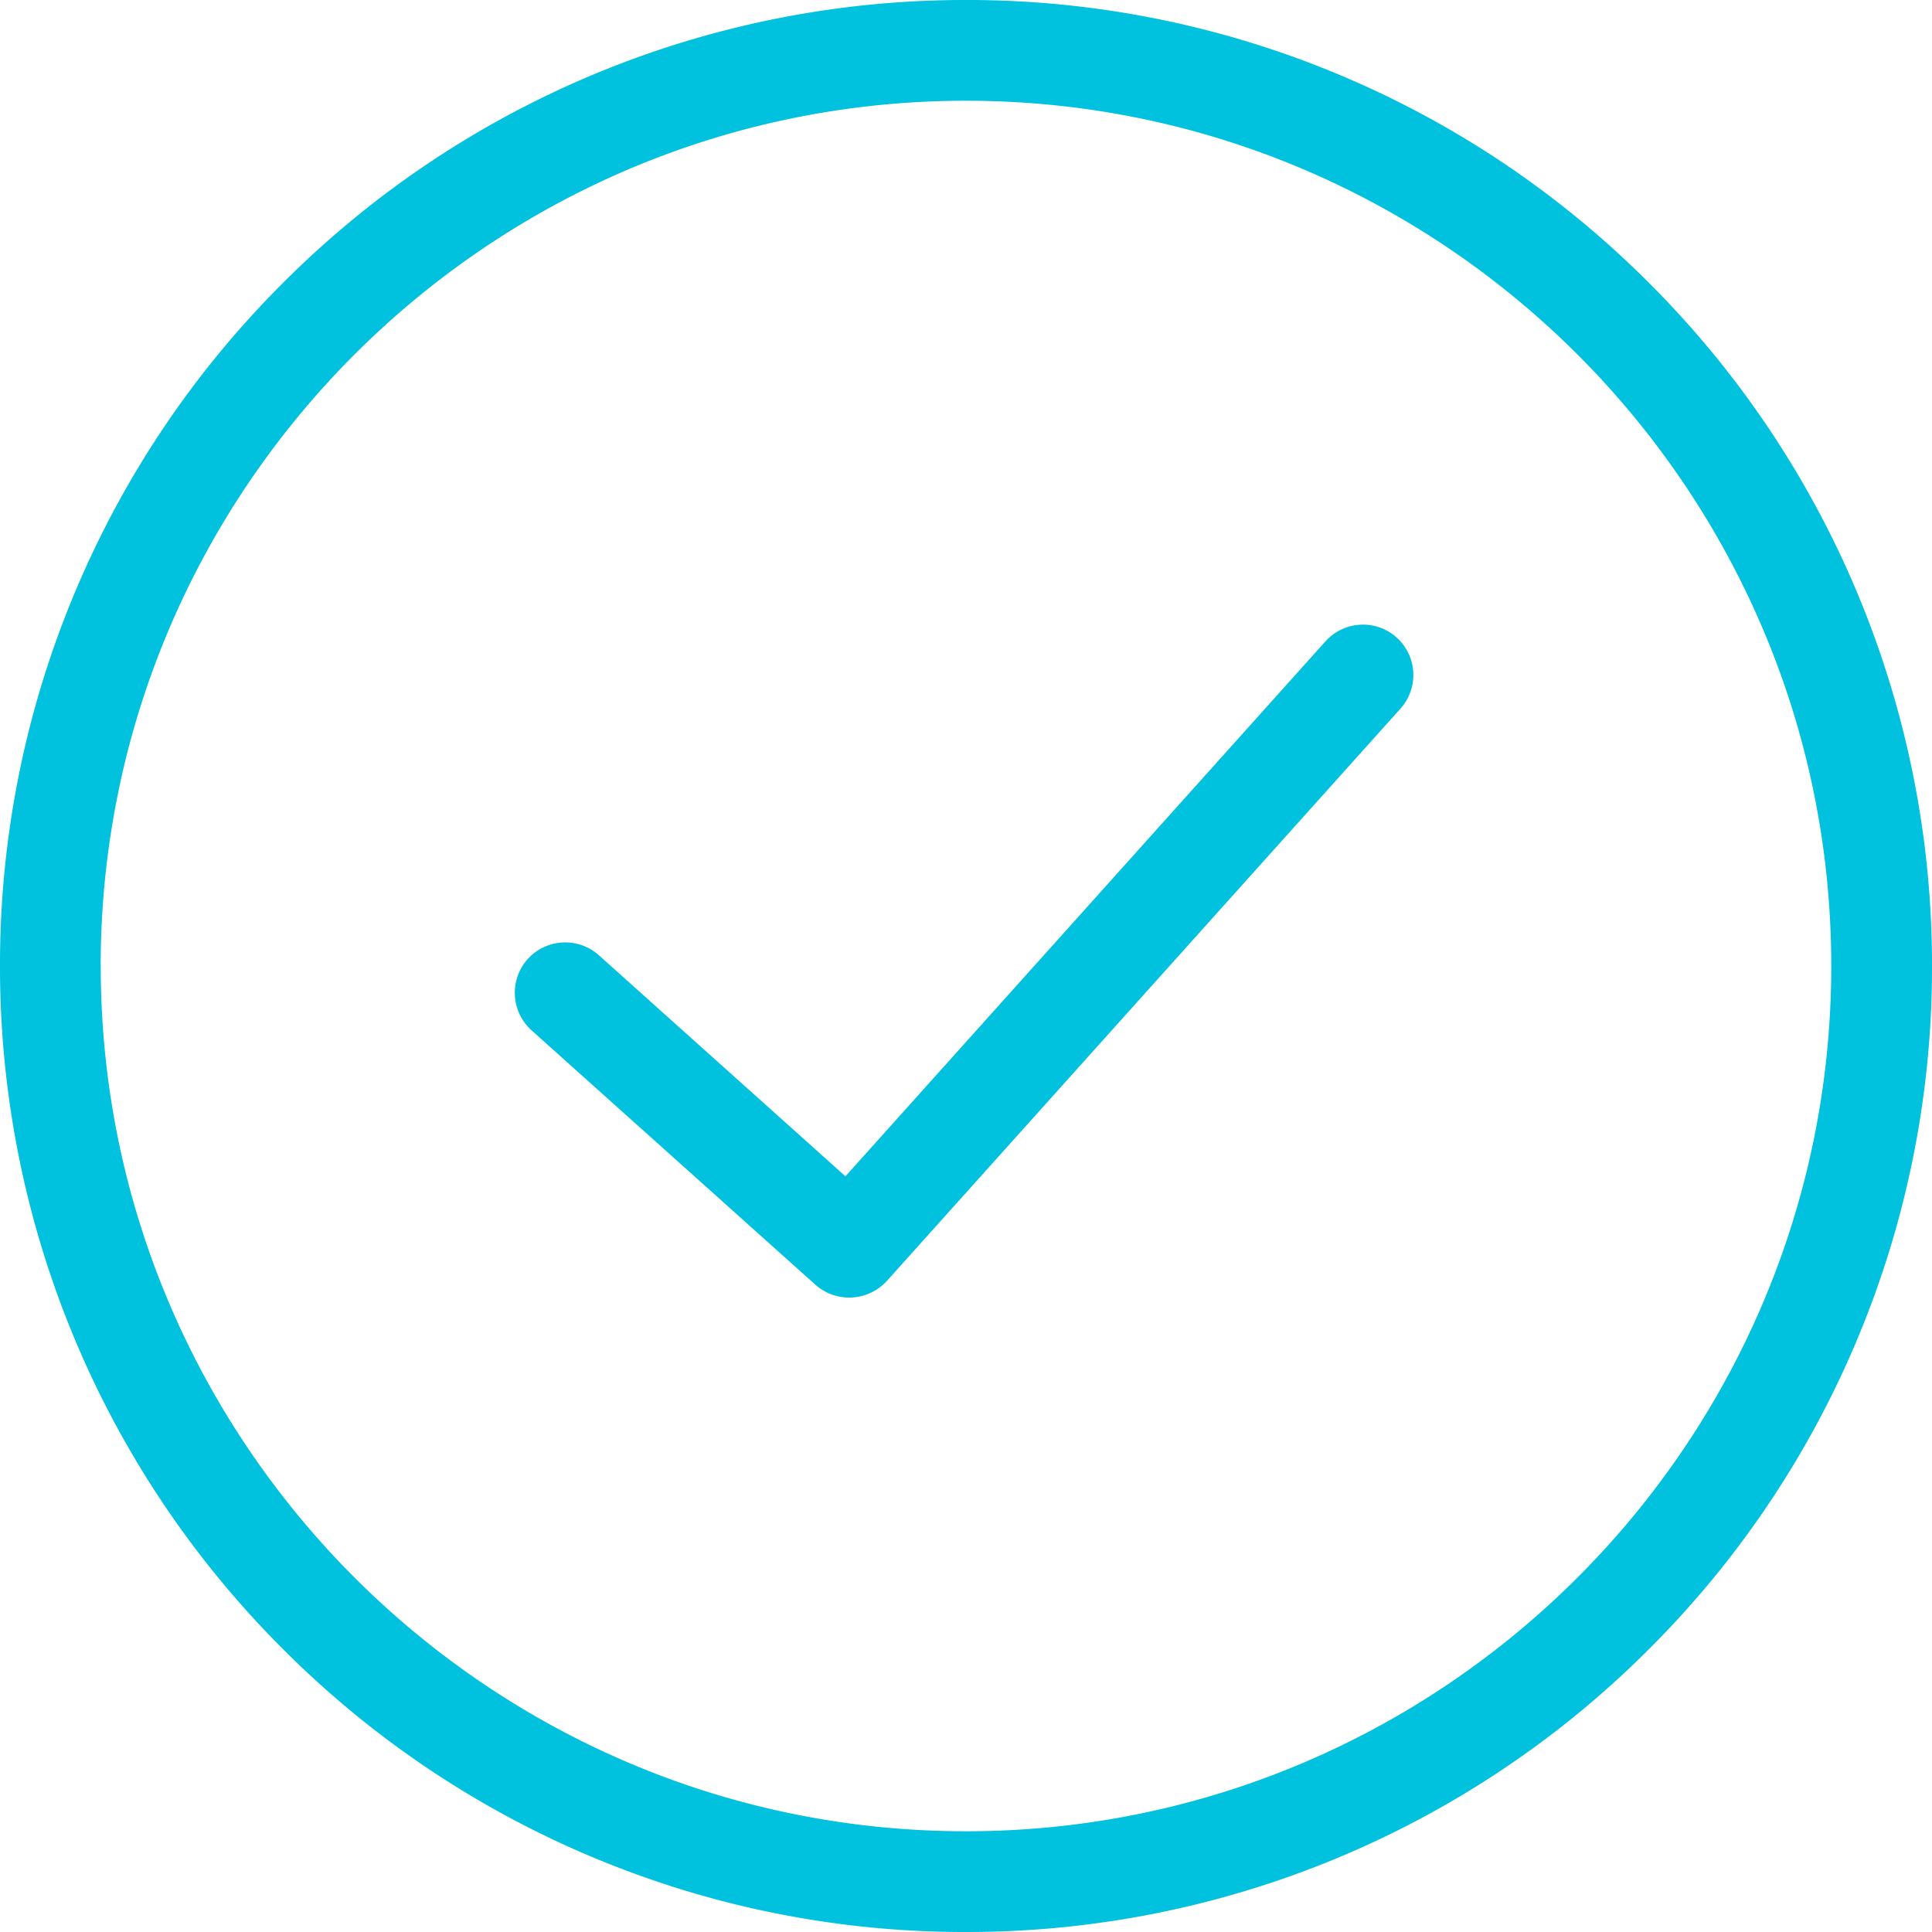 <svg width="35" height="35" viewBox="0 0 35 35" xmlns="http://www.w3.org/2000/svg"><title>Shape</title><path d="M29.874 5.126a17.43 17.43 0 0 0-5.56-3.75A17.41 17.41 0 0 0 17.5 0 17.45 17.45 0 0 0 5.126 5.126a17.43 17.43 0 0 0-3.75 5.56A17.41 17.41 0 0 0 0 17.5a17.45 17.45 0 0 0 5.126 12.374 17.43 17.43 0 0 0 5.56 3.75A17.395 17.395 0 0 0 17.5 35a17.45 17.45 0 0 0 12.374-5.126 17.43 17.43 0 0 0 3.75-5.56A17.395 17.395 0 0 0 35 17.5a17.45 17.45 0 0 0-5.126-12.374zM1.824 17.5C1.825 8.858 8.86 1.825 17.5 1.825S33.175 8.858 33.175 17.5 26.142 33.175 17.5 33.175 1.825 26.142 1.825 17.5zm22.187-5.88l-8.695 9.69-4.467-4.005a.916.916 0 0 0-1.29.07.916.916 0 0 0 .07 1.29l5.127 4.595a.924.924 0 0 0 1.31-.054l9.306-10.37a.91.91 0 1 0-1.36-1.216z" fill="#00C1DE" fill-rule="evenodd"/></svg>